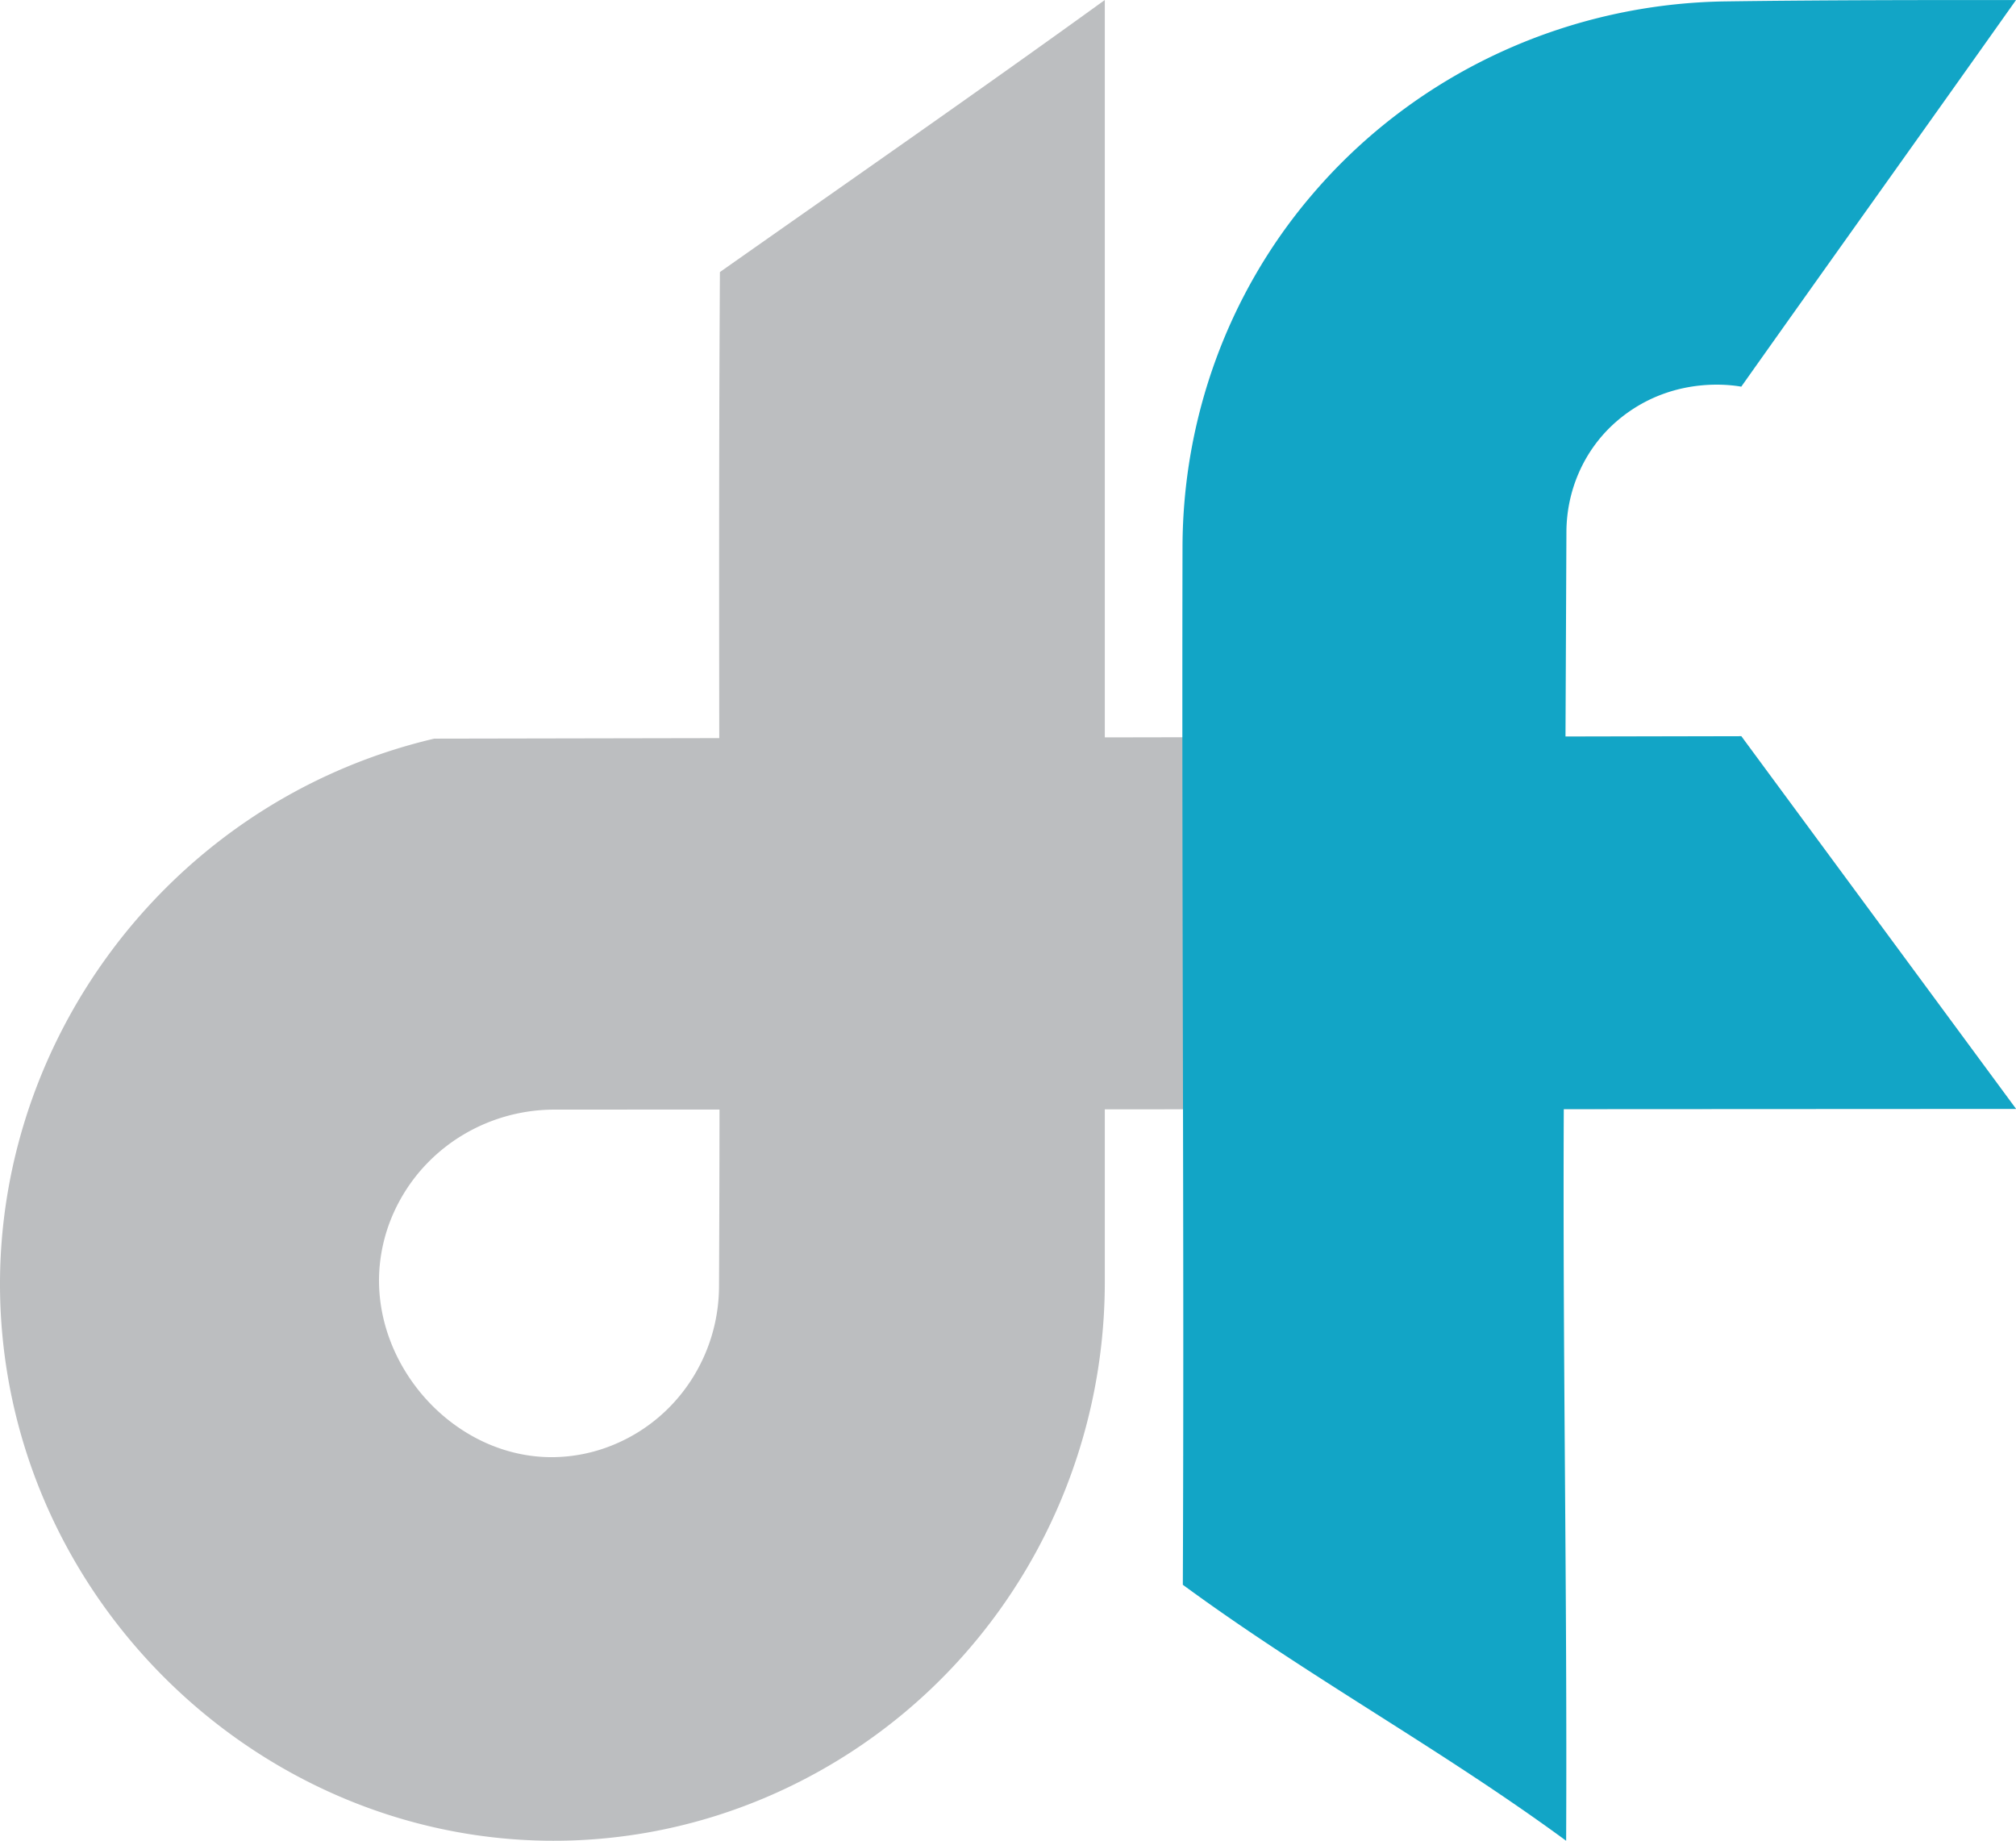 <svg id="Layer_1" data-name="Layer 1" xmlns="http://www.w3.org/2000/svg" viewBox="0 0 2756.23 2516.68"><defs><style>.cls-1{fill:#bcbec0;}.cls-2{fill:#12a5c6;}</style></defs><path class="cls-1" d="M1571.79,170.65V1923.3c0,261.23-132,505.64-352.22,646.12-110.11,70.24-238.49,112.49-374.57,117.42-392.18,14.22-734.45-285.64-778.84-675.55C22.75,1630,276.43,1269.43,655,1180.51l1787-3.33,375.62,509.51-1998.15,1c-88.63,0-170.84,48.09-212.64,126.24a228.74,228.74,0,0,0-27,95.6c-7,130.61,103.07,252.81,234.92,253.35a222.3,222.3,0,0,0,88.7-18.36c85.52-36.74,140.43-121.58,140.89-214.67,2.27-462.41-1.57-924.83,1.24-1387.24C1220.3,419.64,1397.3,296.79,1571.79,170.65Z" transform="translate(-61.33 -170.65)"/><path class="cls-2" d="M2441.94,1177.18l375.62,509.51-618.26.32c-1.55,343.11,4.79,657.21,3.23,1000.32-172.05-126.32-352-223.64-524.06-350,2-473-1.51-946-.43-1419,.4-174.87,61.47-344.53,174.27-478.15,1.44-1.69,2.88-3.39,4.33-5.08q4.59-5.35,9.22-10.55c141-158.39,342.94-249.1,555-252,132.61-1.83,264.2-1.86,396.72-1.86-125.58,177.41-250,351.18-375.62,528.59-14.09-2.41-85.14-13-152.87,33.8a203.52,203.52,0,0,0-23.42,18.89c-40.19,37.67-62.51,90.64-62.76,145.72q-.63,140-1.27,280Z" transform="translate(-61.33 -170.65)"/></svg>